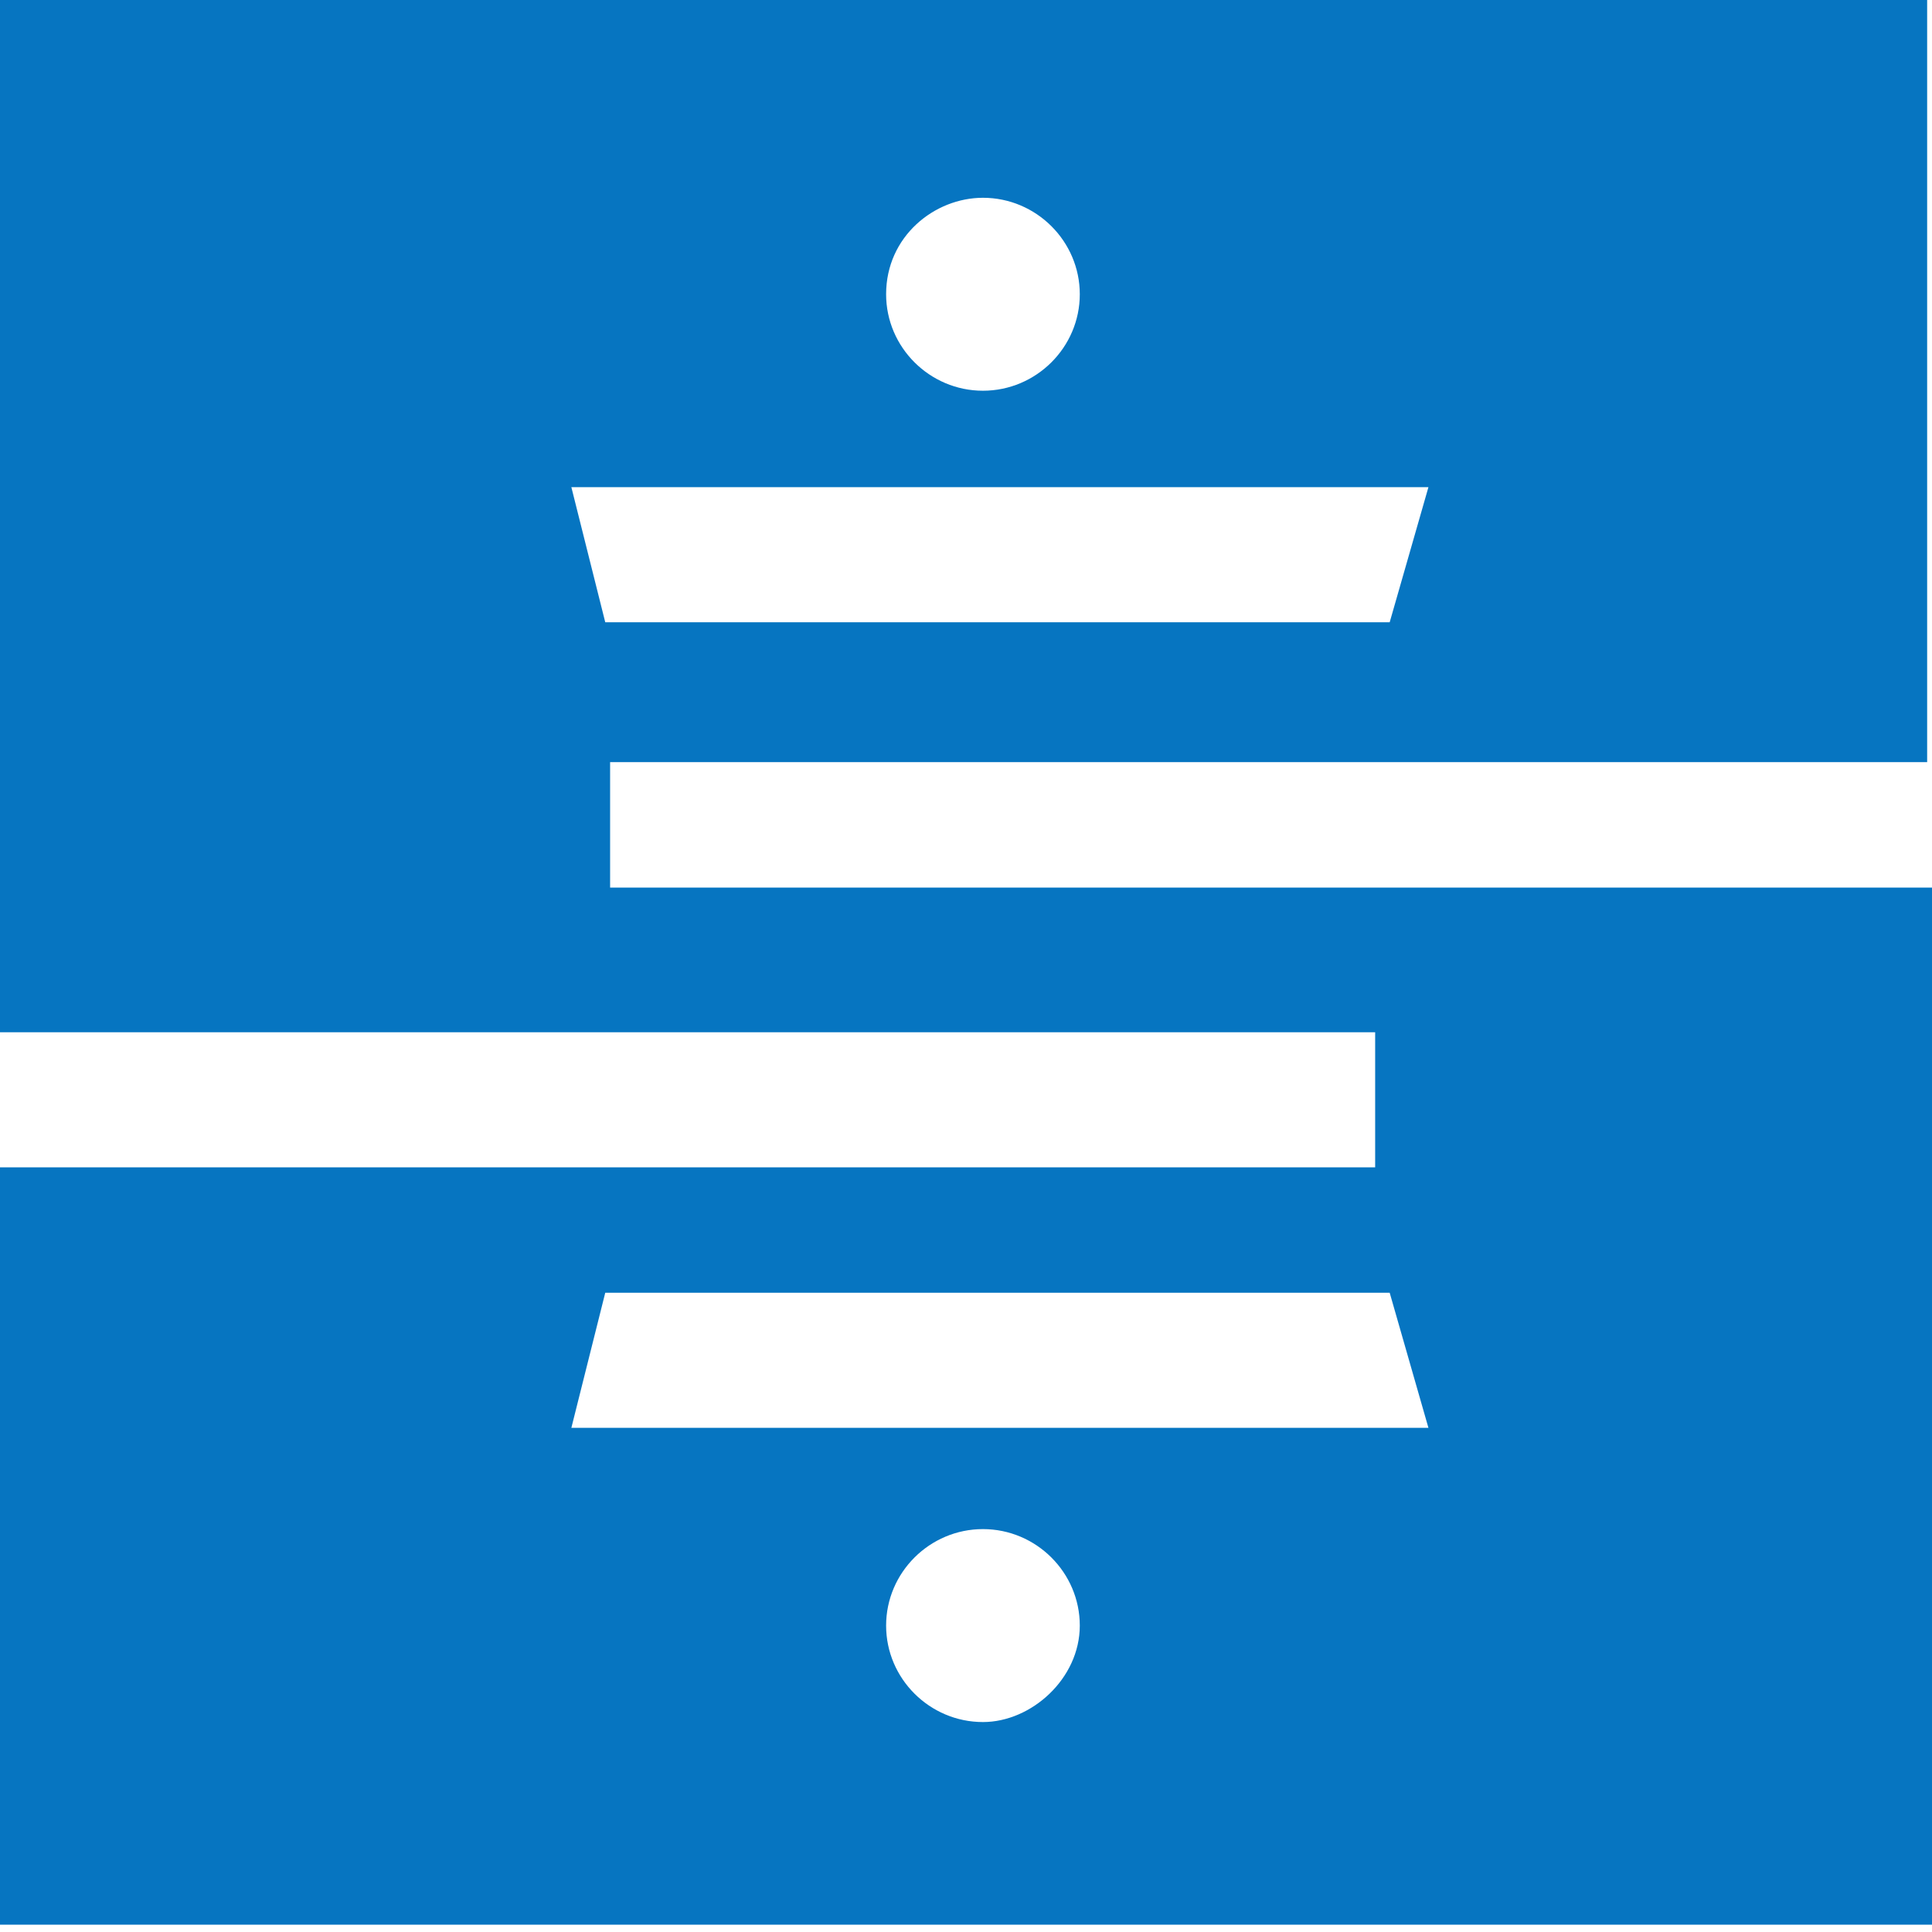 <svg width="100" height="100" viewBox="0 0 100 100" fill="none" xmlns="http://www.w3.org/2000/svg"><g clip-path="url(#clip0_3342_14253)"><path d="M31.579 46.439V39.448H99.749V0H0V53.43H71.178V60.421H0V99.62H100V45.94H31.579V46.439ZM50.877 10.237C53.634 10.237 55.89 12.484 55.89 15.23C55.89 17.977 53.634 20.224 50.877 20.224C48.12 20.224 45.865 17.977 45.865 15.23C45.865 12.234 48.371 10.237 50.877 10.237ZM29.574 25.217H73.935L71.93 32.208H31.328L29.574 25.217ZM50.877 89.133C48.12 89.133 45.865 86.886 45.865 84.14C45.865 81.394 48.12 79.146 50.877 79.146C53.634 79.146 55.89 81.394 55.89 84.14C55.89 86.886 53.383 89.133 50.877 89.133ZM29.574 73.903L31.328 66.912H71.93L73.935 73.903H29.574Z" fill="#0675C1"/></g><defs><clipPath id="clip0_3342_14253"><rect width="100" height="100" fill="white"/></clipPath></defs></svg>